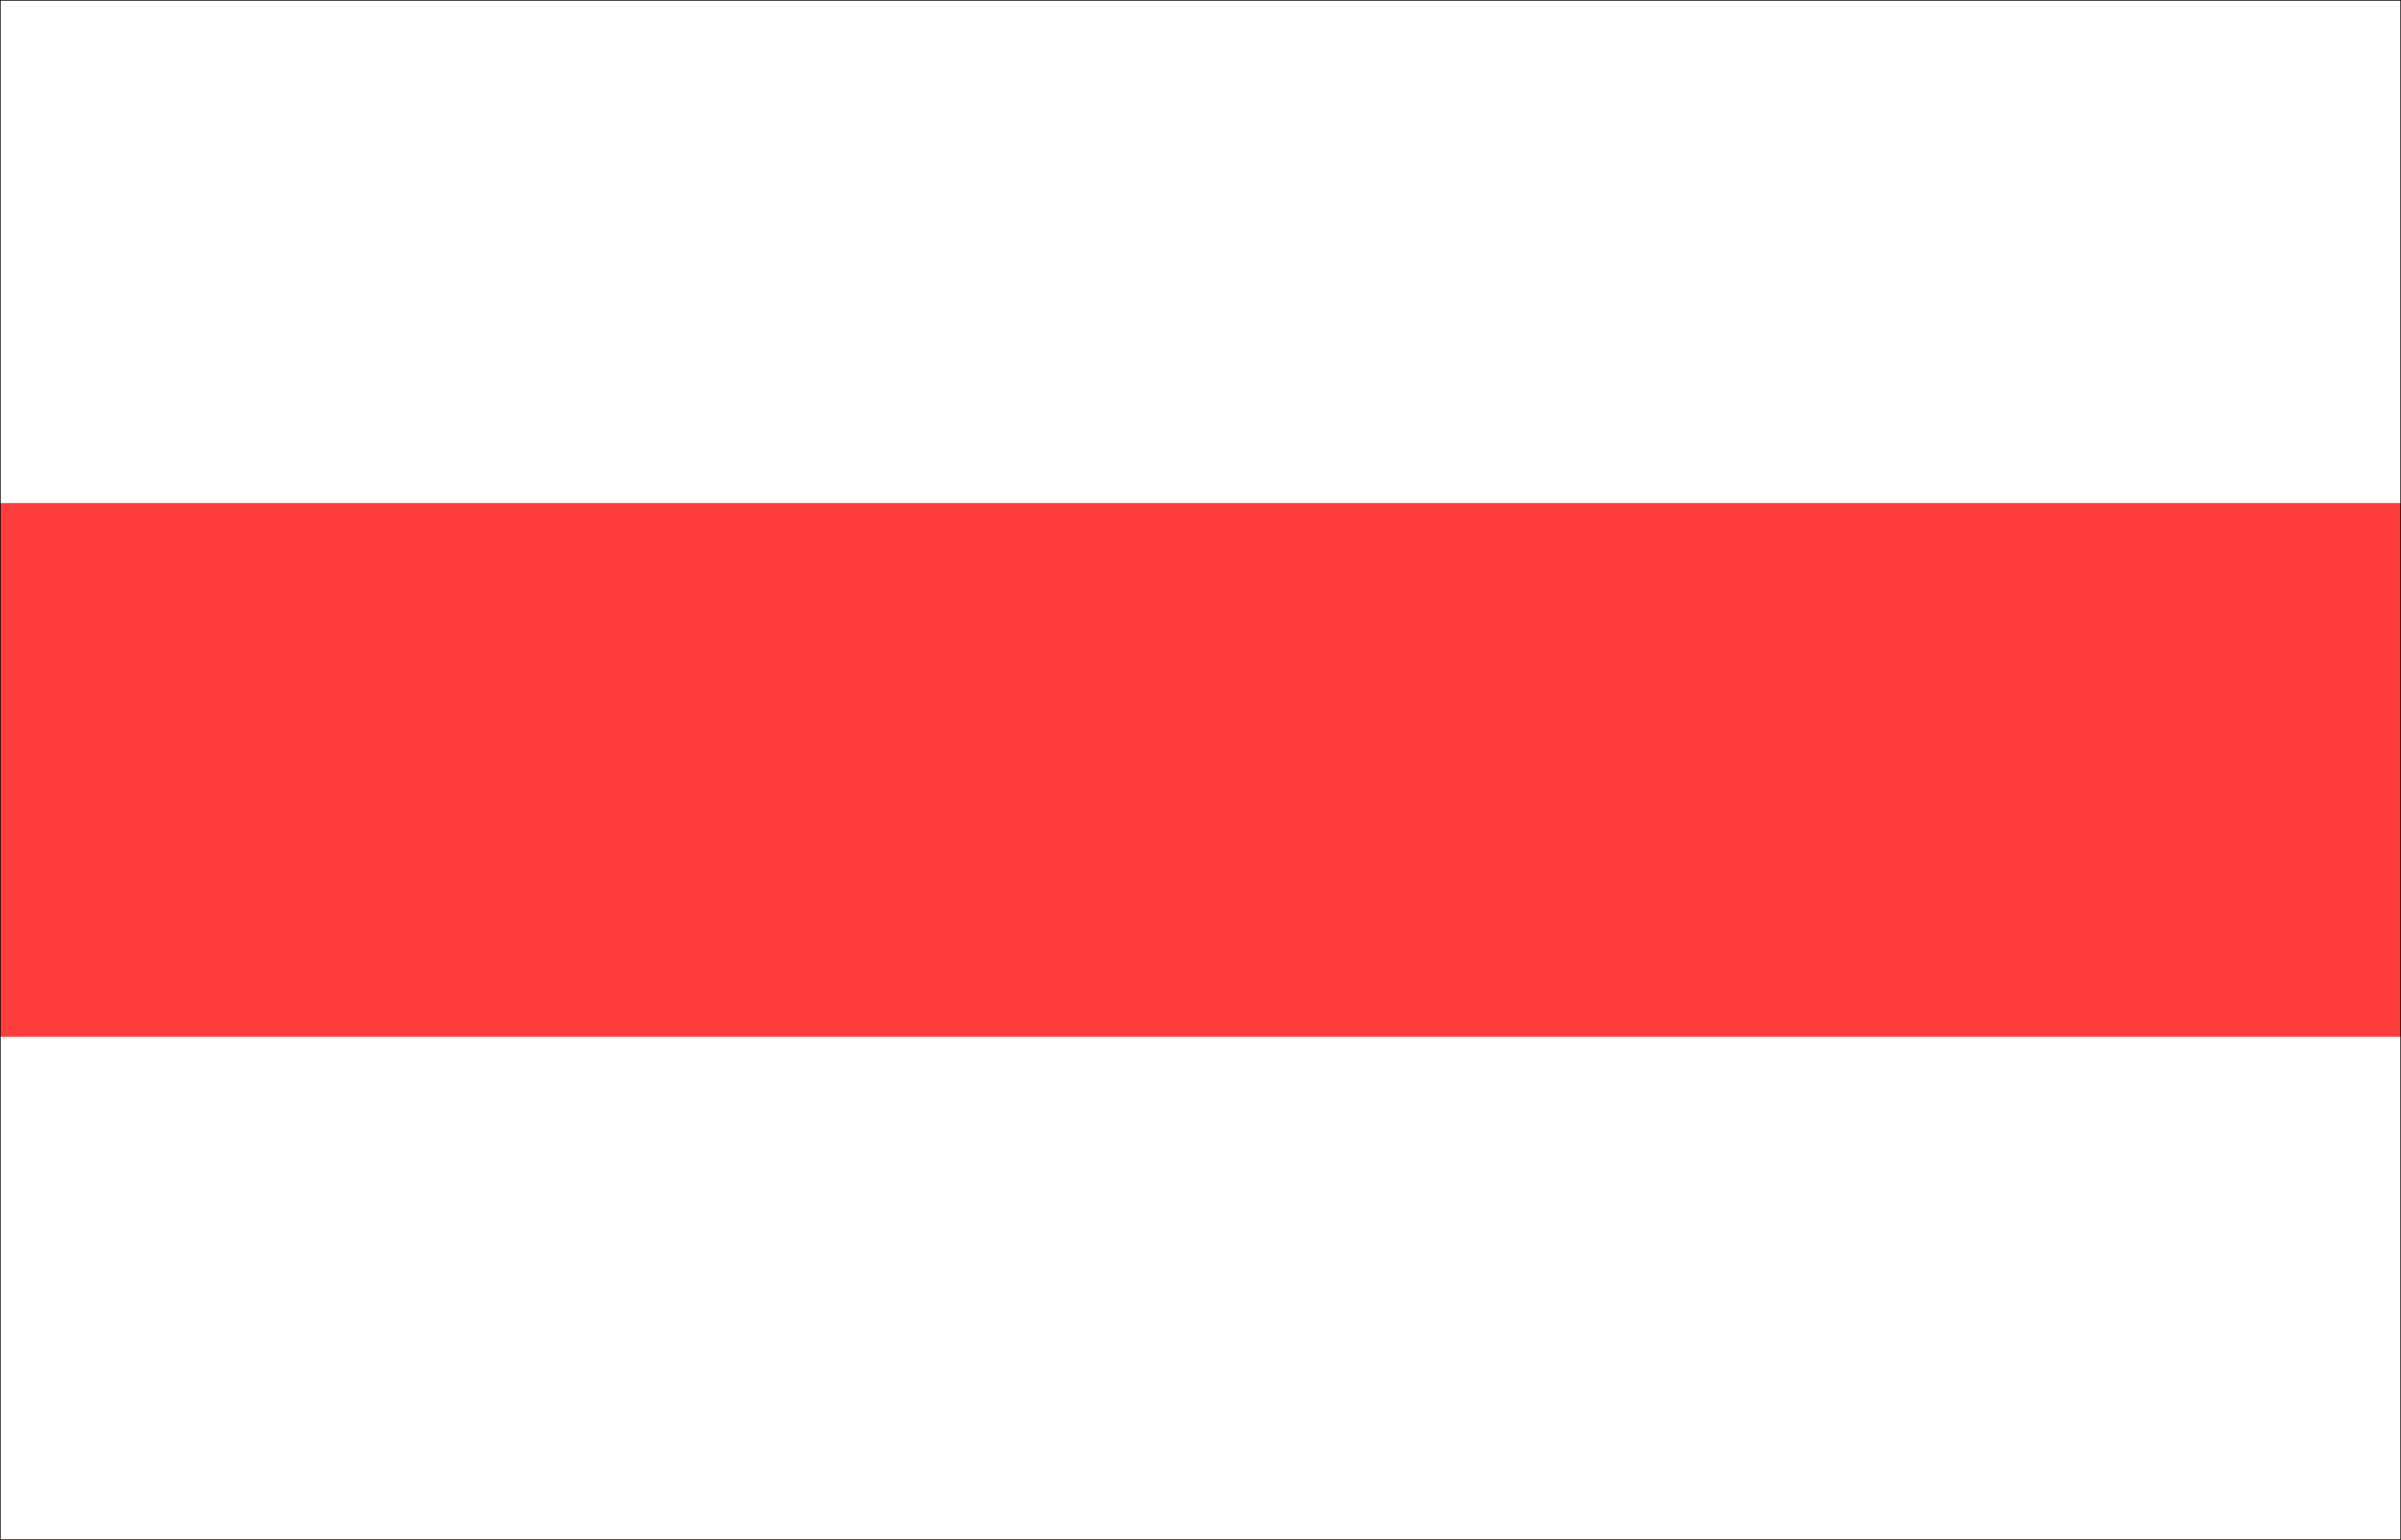 <svg xmlns="http://www.w3.org/2000/svg" width="175.744" height="112.748"><rect width="100%" height="100%" fill="#333333" stroke="none"/><path fill="#ff3d3d" stroke="#ff3d3d" stroke-width=".045" d="M.022 112.726V.023h175.7v112.703H.022"/><path fill="#fff" stroke="#fff" stroke-width=".045" d="M.022 112.726V75.925h175.7v36.8H.022m0-75.902V.023h175.7v36.8H.022"/><path fill="none" stroke="#000" stroke-width=".045" d="M.022 112.726V.023h175.7v112.703H.022"/></svg>
